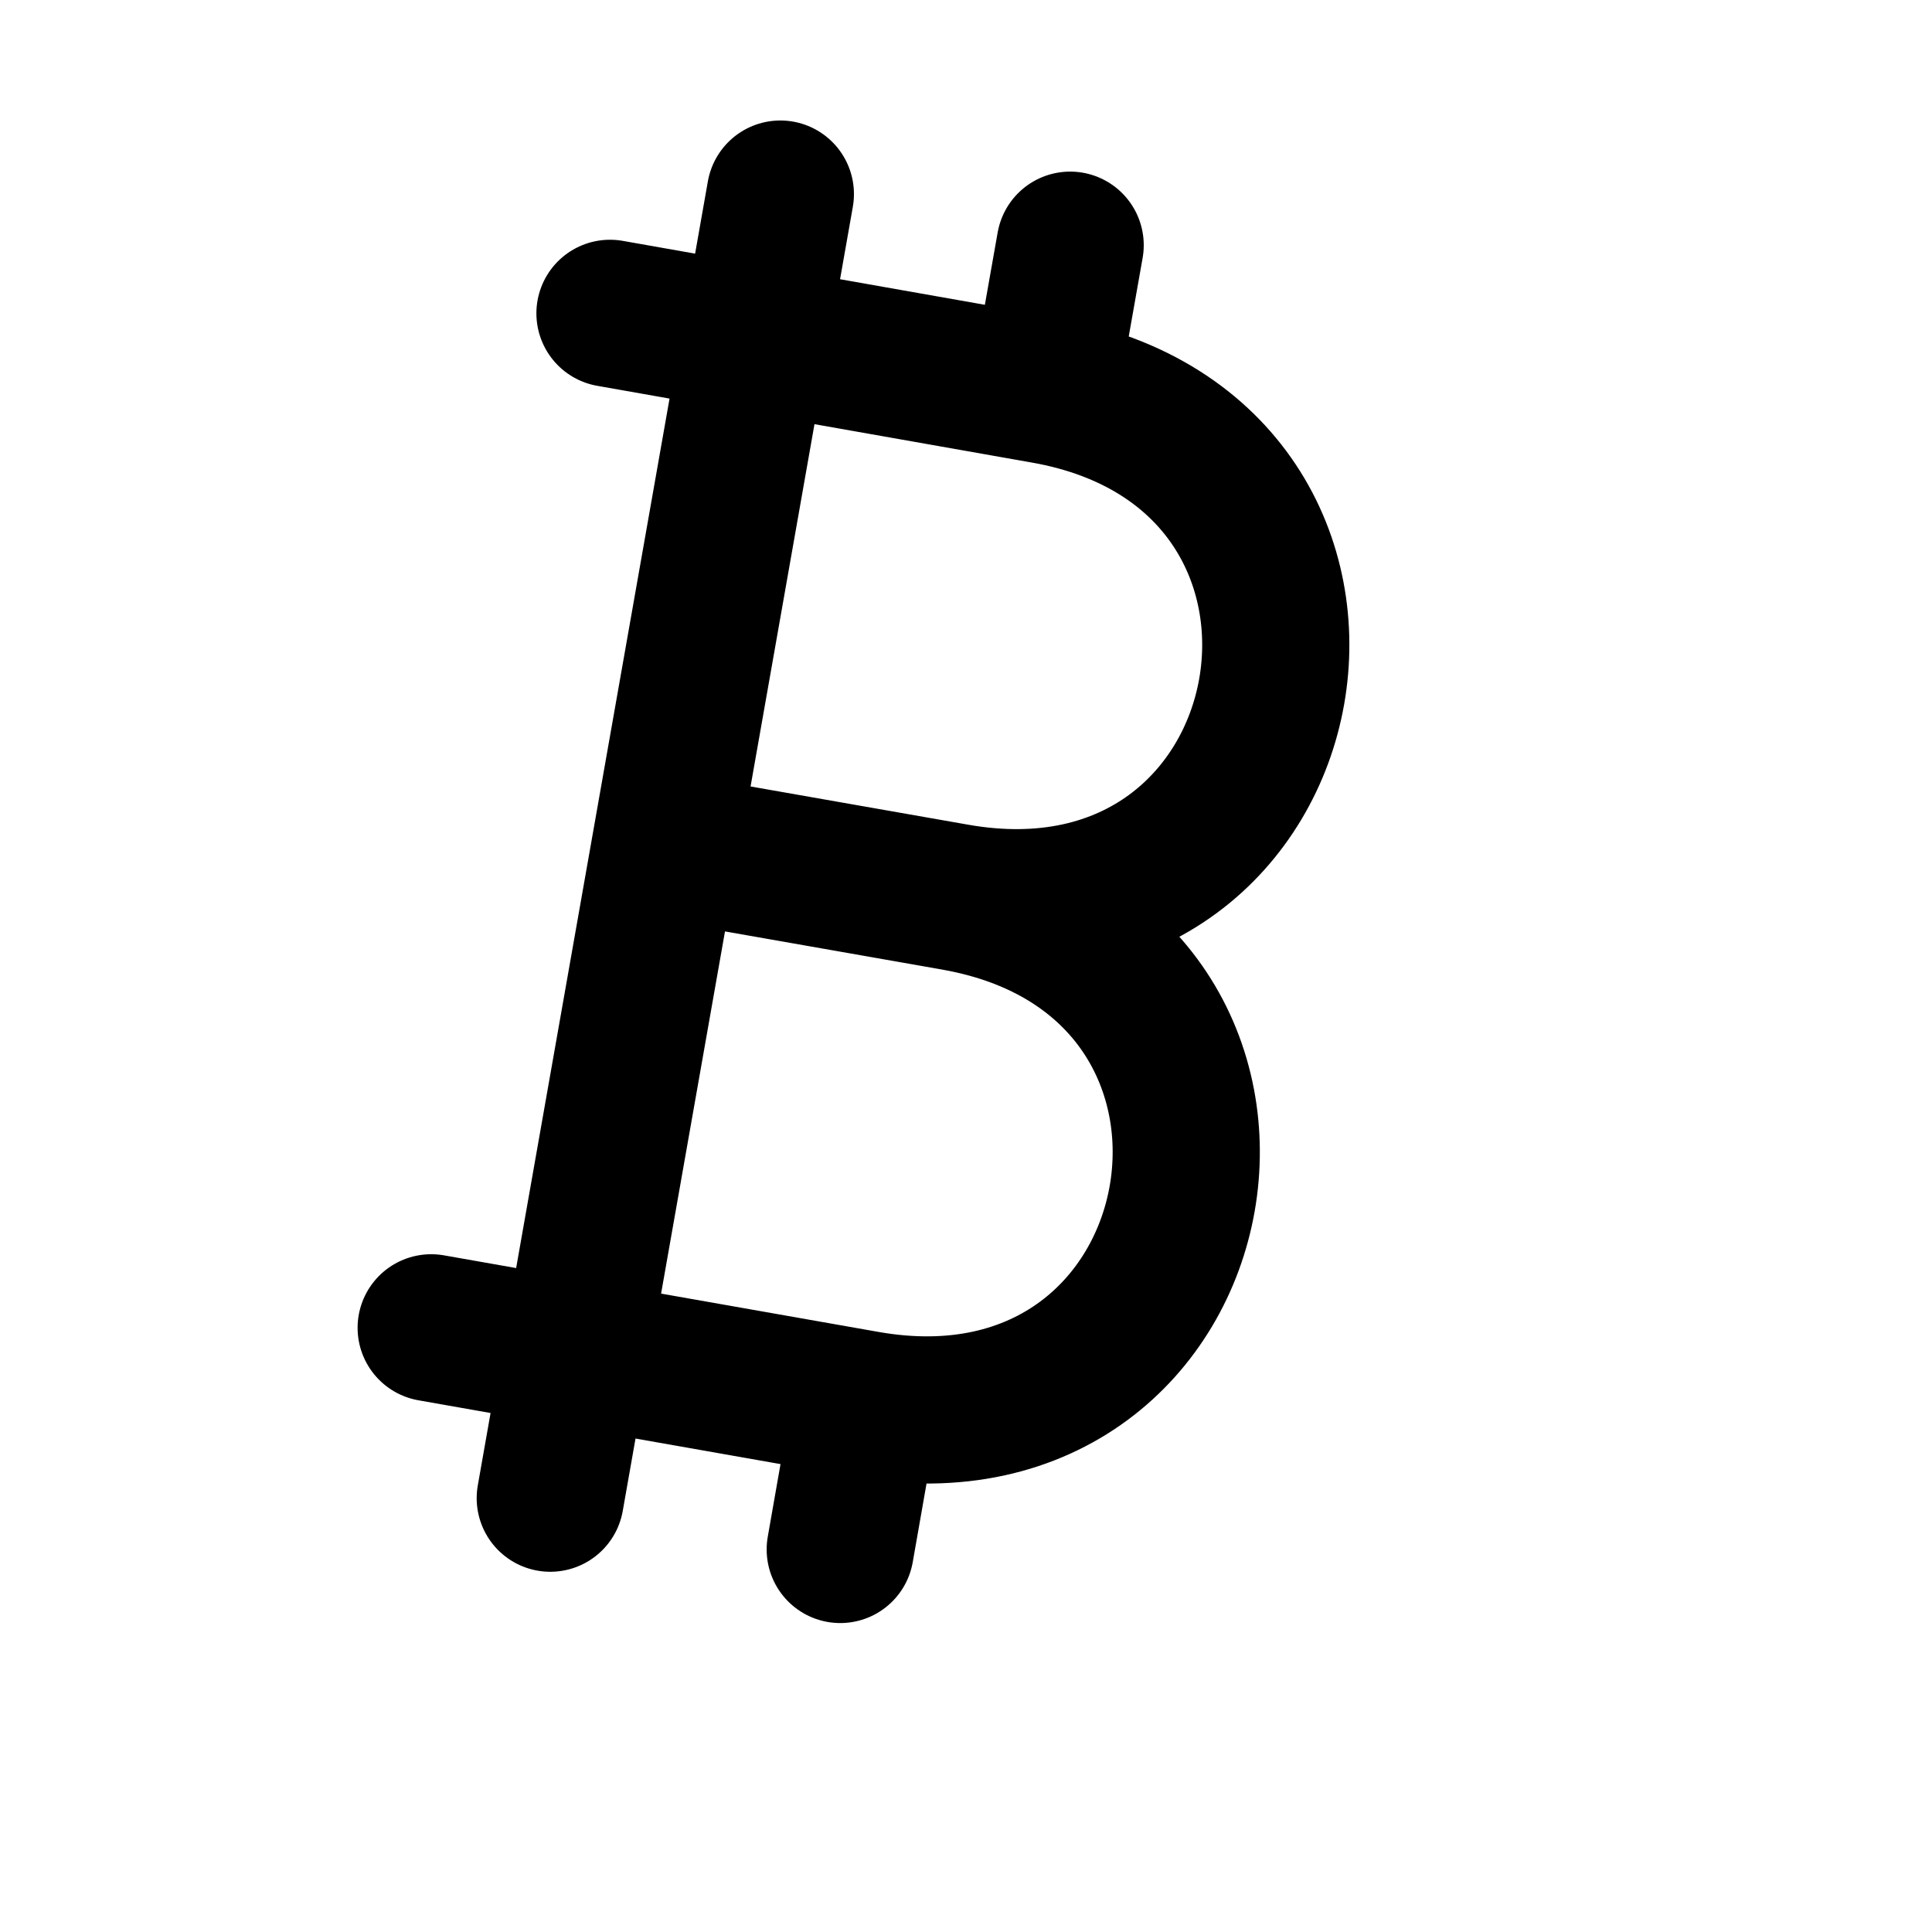<?xml version="1.0" encoding="utf-8"?>
<svg xmlns="http://www.w3.org/2000/svg" fill="none" height="100%" overflow="visible" preserveAspectRatio="none" style="display: block;" viewBox="0 0 11 11" width="100%">
<g id="image 40">
<path d="M4.929 7.996C6.992 8.36 7.501 5.472 5.438 5.108M4.929 7.996L2.455 7.56M4.929 7.996L4.784 8.822M3.788 4.818L5.439 5.108C7.501 5.472 8.011 2.585 5.948 2.221L3.473 1.784M5.947 2.221L6.093 1.396M3.133 8.53L4.443 1.105" id="Vector" stroke="black" stroke-linecap="round" stroke-linejoin="round" stroke-width="0.838"/>
</g>
</svg>